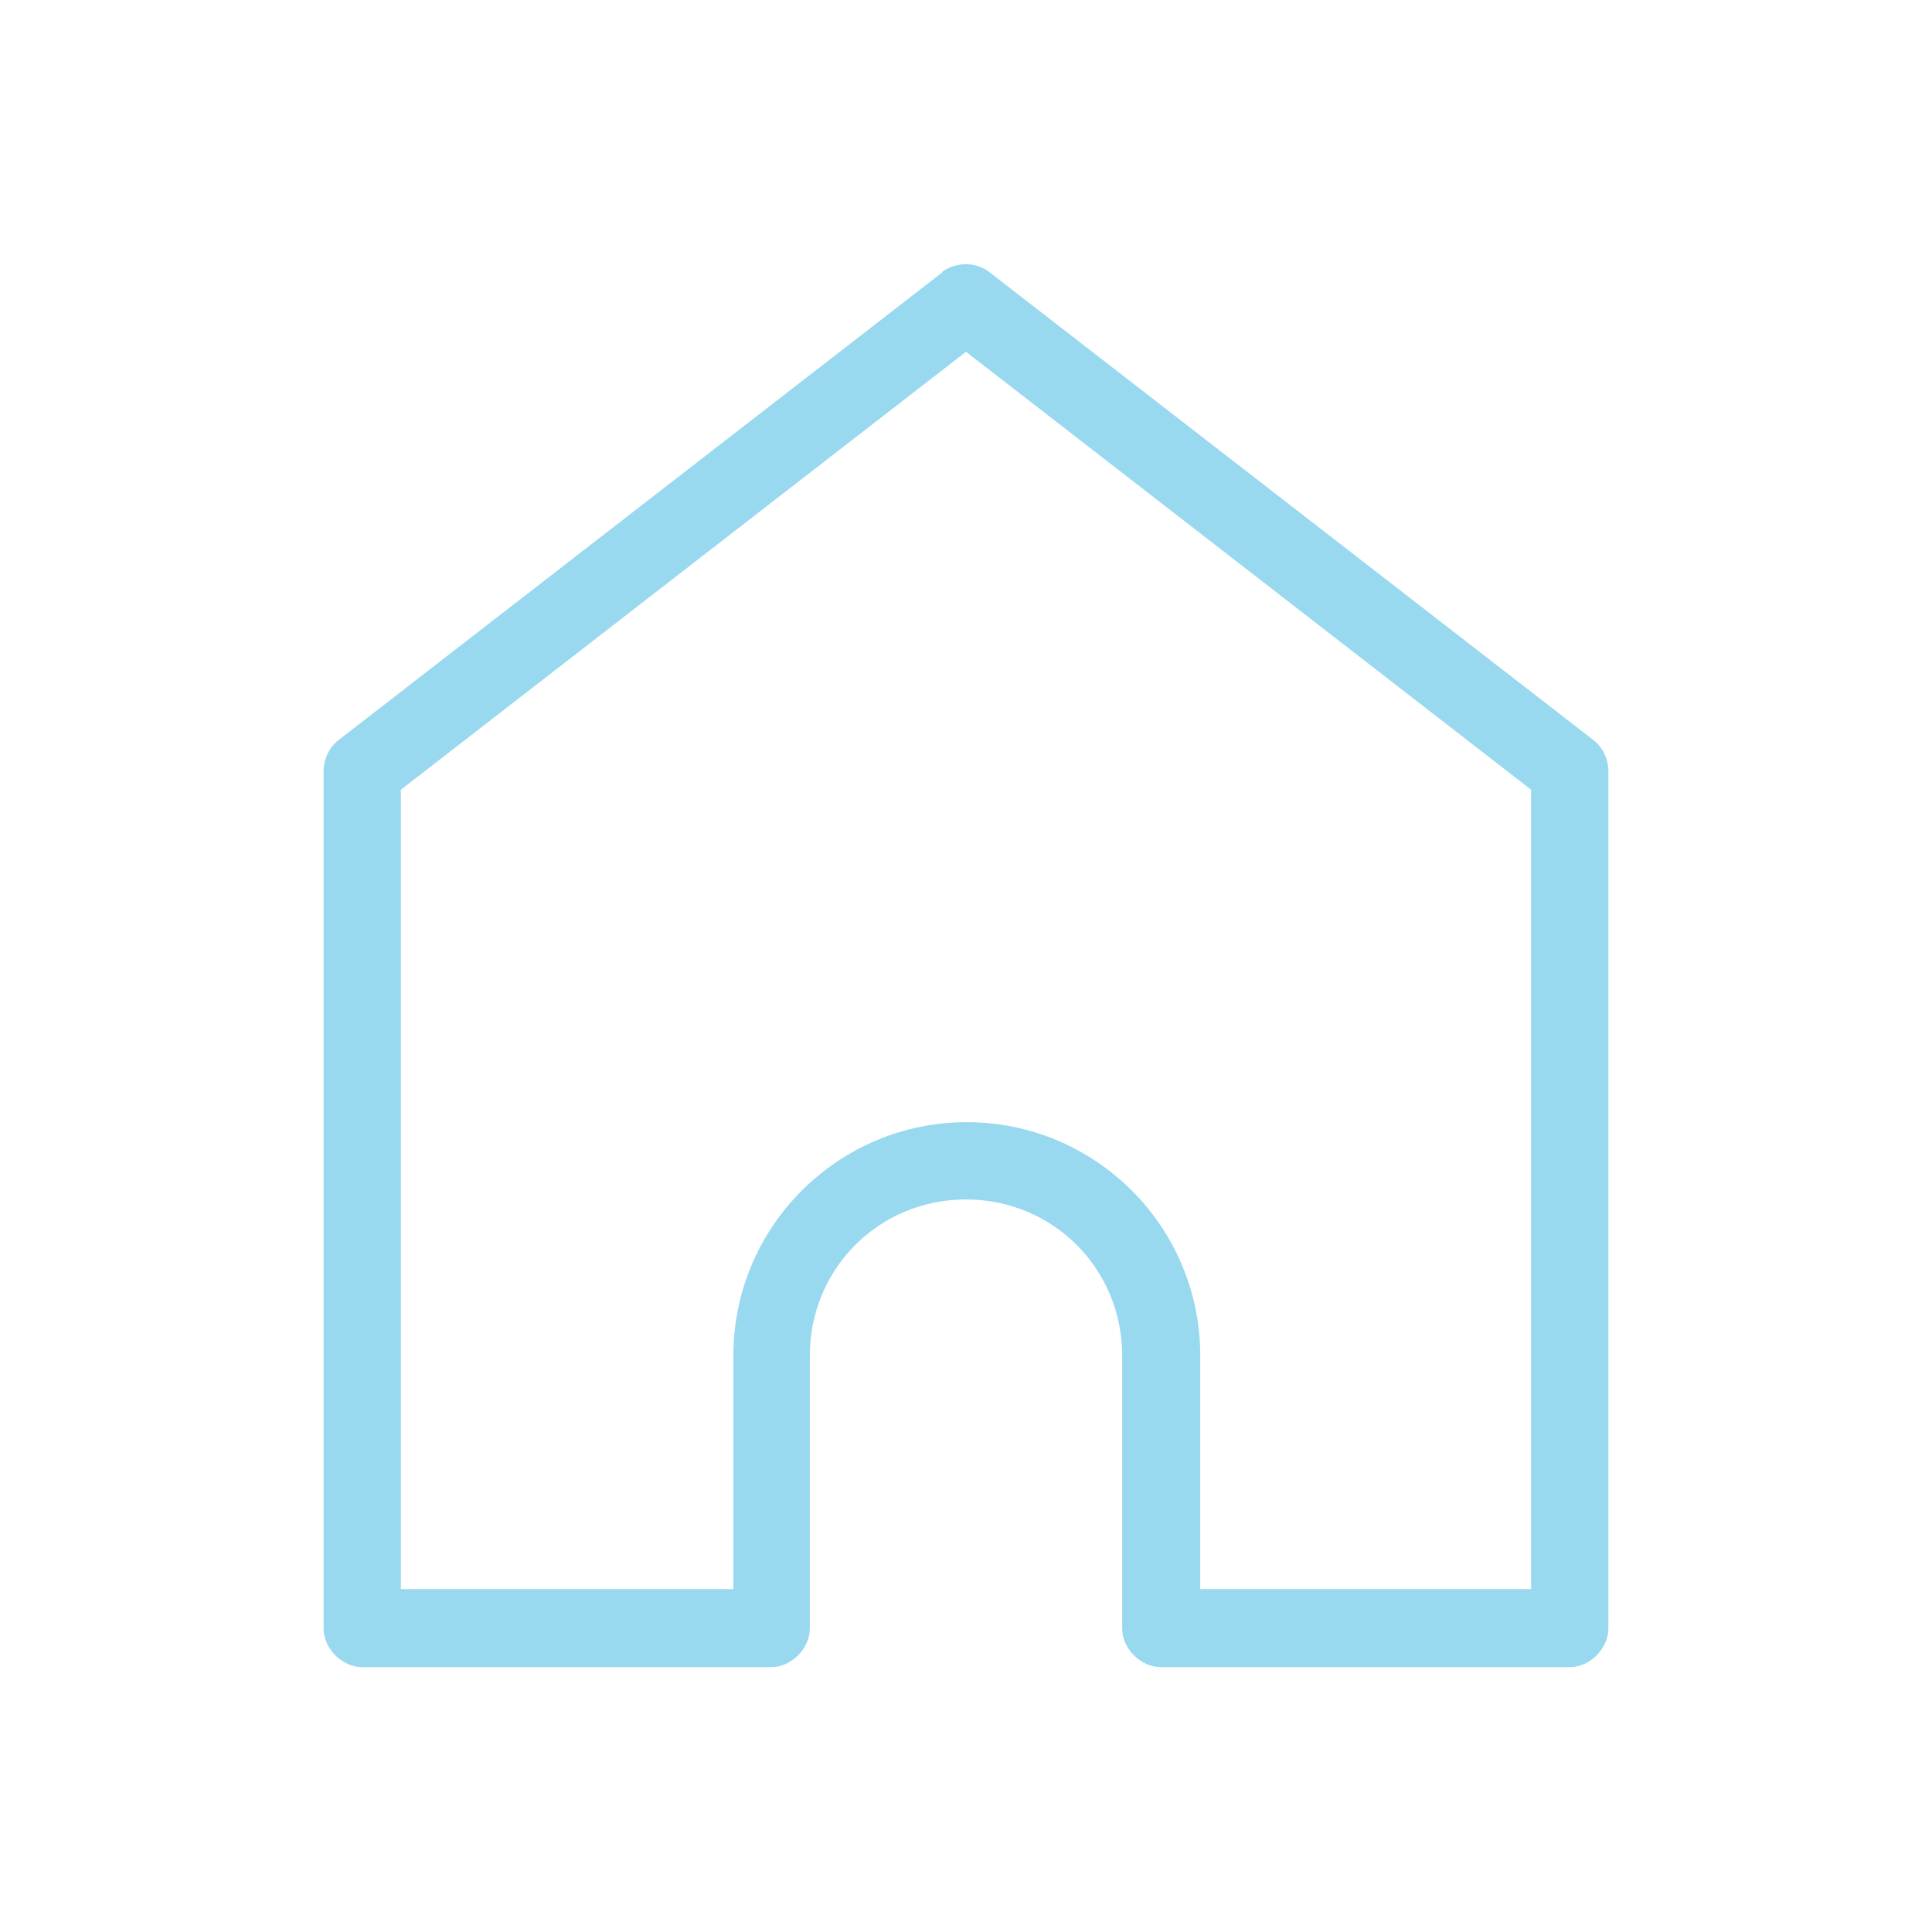<?xml version="1.0" encoding="UTF-8"?>
<svg id="Layer_2" data-name="Layer 2" xmlns="http://www.w3.org/2000/svg" viewBox="0 0 24 24">
  <defs>
    <style>
      .cls-1 {
        fill: #99d9f0;
      }

      .cls-2 {
        fill: none;
      }
    </style>
  </defs>
  <g id="Layer_2-2" data-name="Layer 2">
    <g>
      <rect class="cls-2" width="24" height="24"/>
      <path class="cls-1" d="M11.71,3.38l-7.5,5.81c-.12,.09-.19,.24-.19,.39v10.65c0,.25,.23,.48,.48,.48h5.08c.25,0,.48-.23,.48-.48v-3.39c0-1.08,.86-1.94,1.94-1.94s1.94,.86,1.94,1.94v3.39c0,.25,.23,.48,.48,.48h5.08c.25,0,.48-.23,.48-.48V9.58c0-.15-.07-.3-.19-.39L12.29,3.38c-.18-.14-.43-.12-.59,0h0Zm.29,.99l7.02,5.44v9.93h-4.11v-2.9c0-1.6-1.3-2.9-2.9-2.9s-2.9,1.3-2.9,2.9v2.9H4.98V9.81l7.02-5.44Z"/>
    </g>
  </g>
</svg>